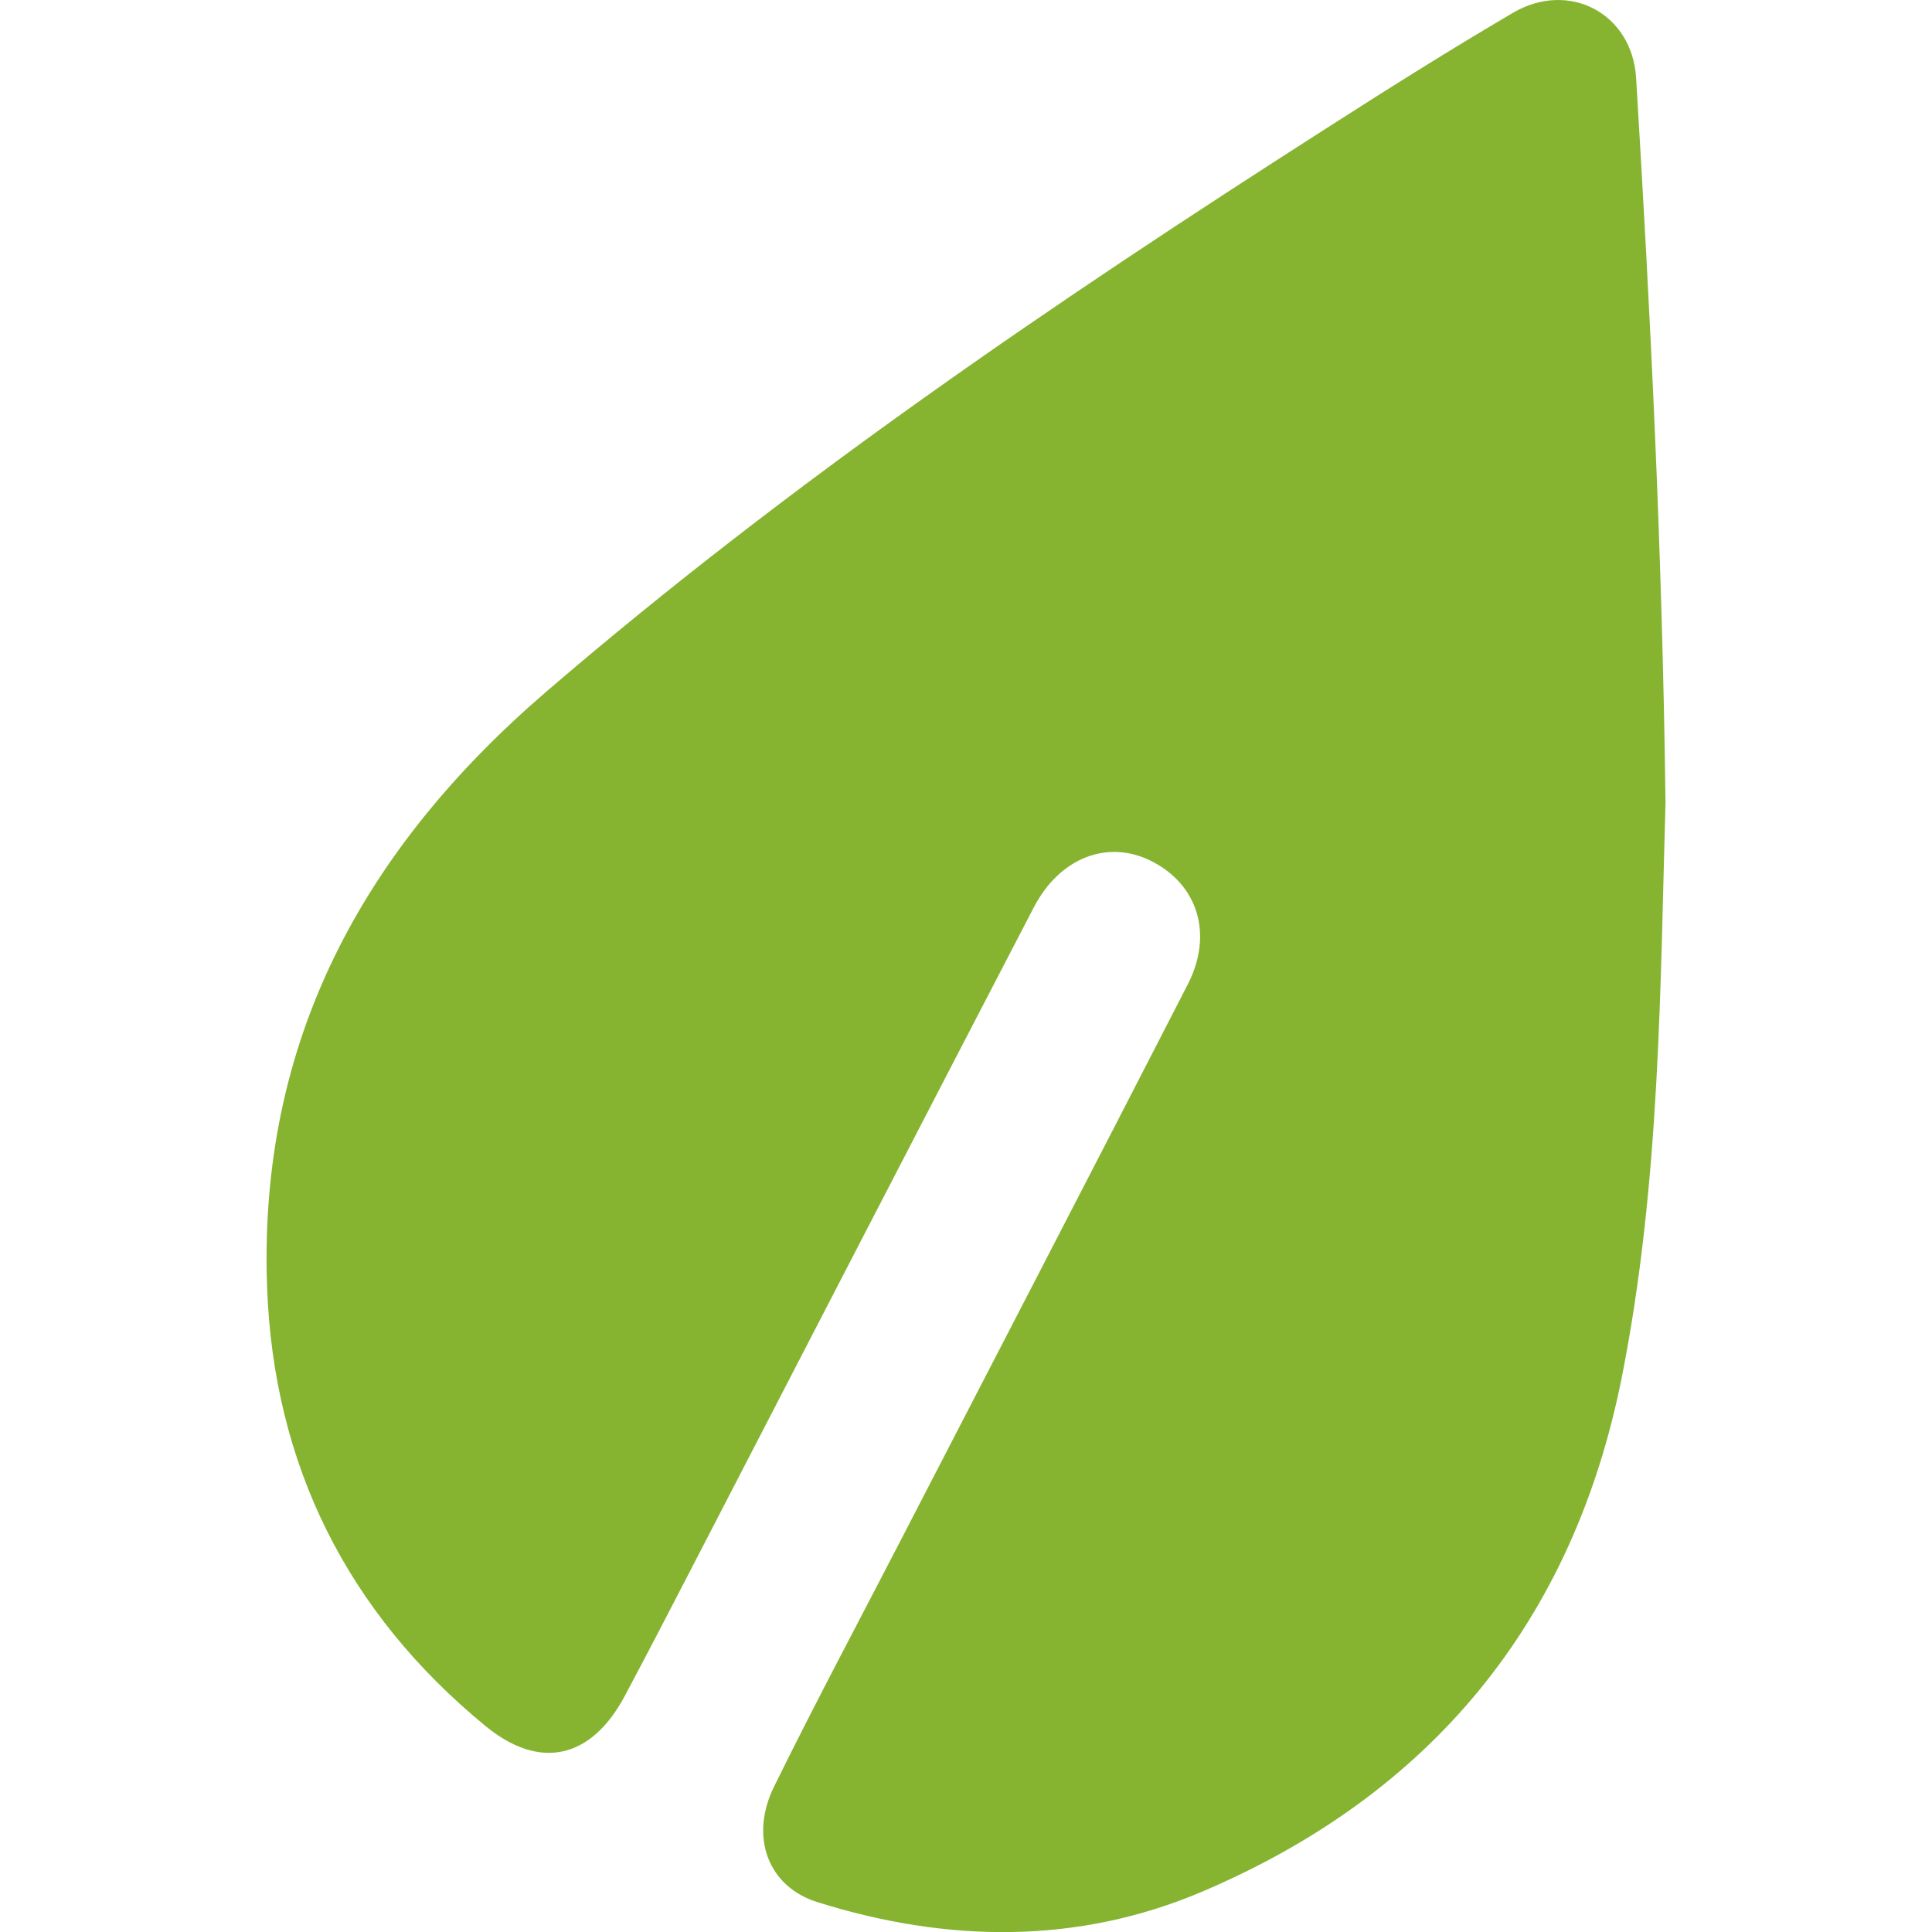 <svg xmlns="http://www.w3.org/2000/svg" viewBox="0 0 204.64 204.64"><path d="m176.41 84.8c-.34-26.65-1.6-51.6-3.11-76.54-.41-6.83-7.1-10.39-13.05-6.9-6.68 3.92-13.24 8.05-19.76 12.23-28.65 18.32-56.72 37.4-82.59 59.64-19.47 16.73-30.55 37.1-29.61 63.08.68 18.85 8.49 34.49 23.13 46.51 5.77 4.74 11.21 3.47 14.75-3.17 2.41-4.52 4.77-9.07 7.12-13.62 12.06-23.3 24.1-46.62 36.2-69.9 2.76-5.31 7.84-7.23 12.43-4.94 4.95 2.47 6.63 7.76 3.88 13.1-10.04 19.56-20.17 39.08-30.27 58.62-4.53 8.77-9.19 17.48-13.54 26.33-2.63 5.35-.62 10.6 4.57 12.23 13.69 4.3 27.52 4.53 40.76-1.1 24.24-10.3 39.32-28.57 44.47-54.52 4.1-20.68 4.06-41.72 4.63-61.04z" fill="#86b431"></path></svg>